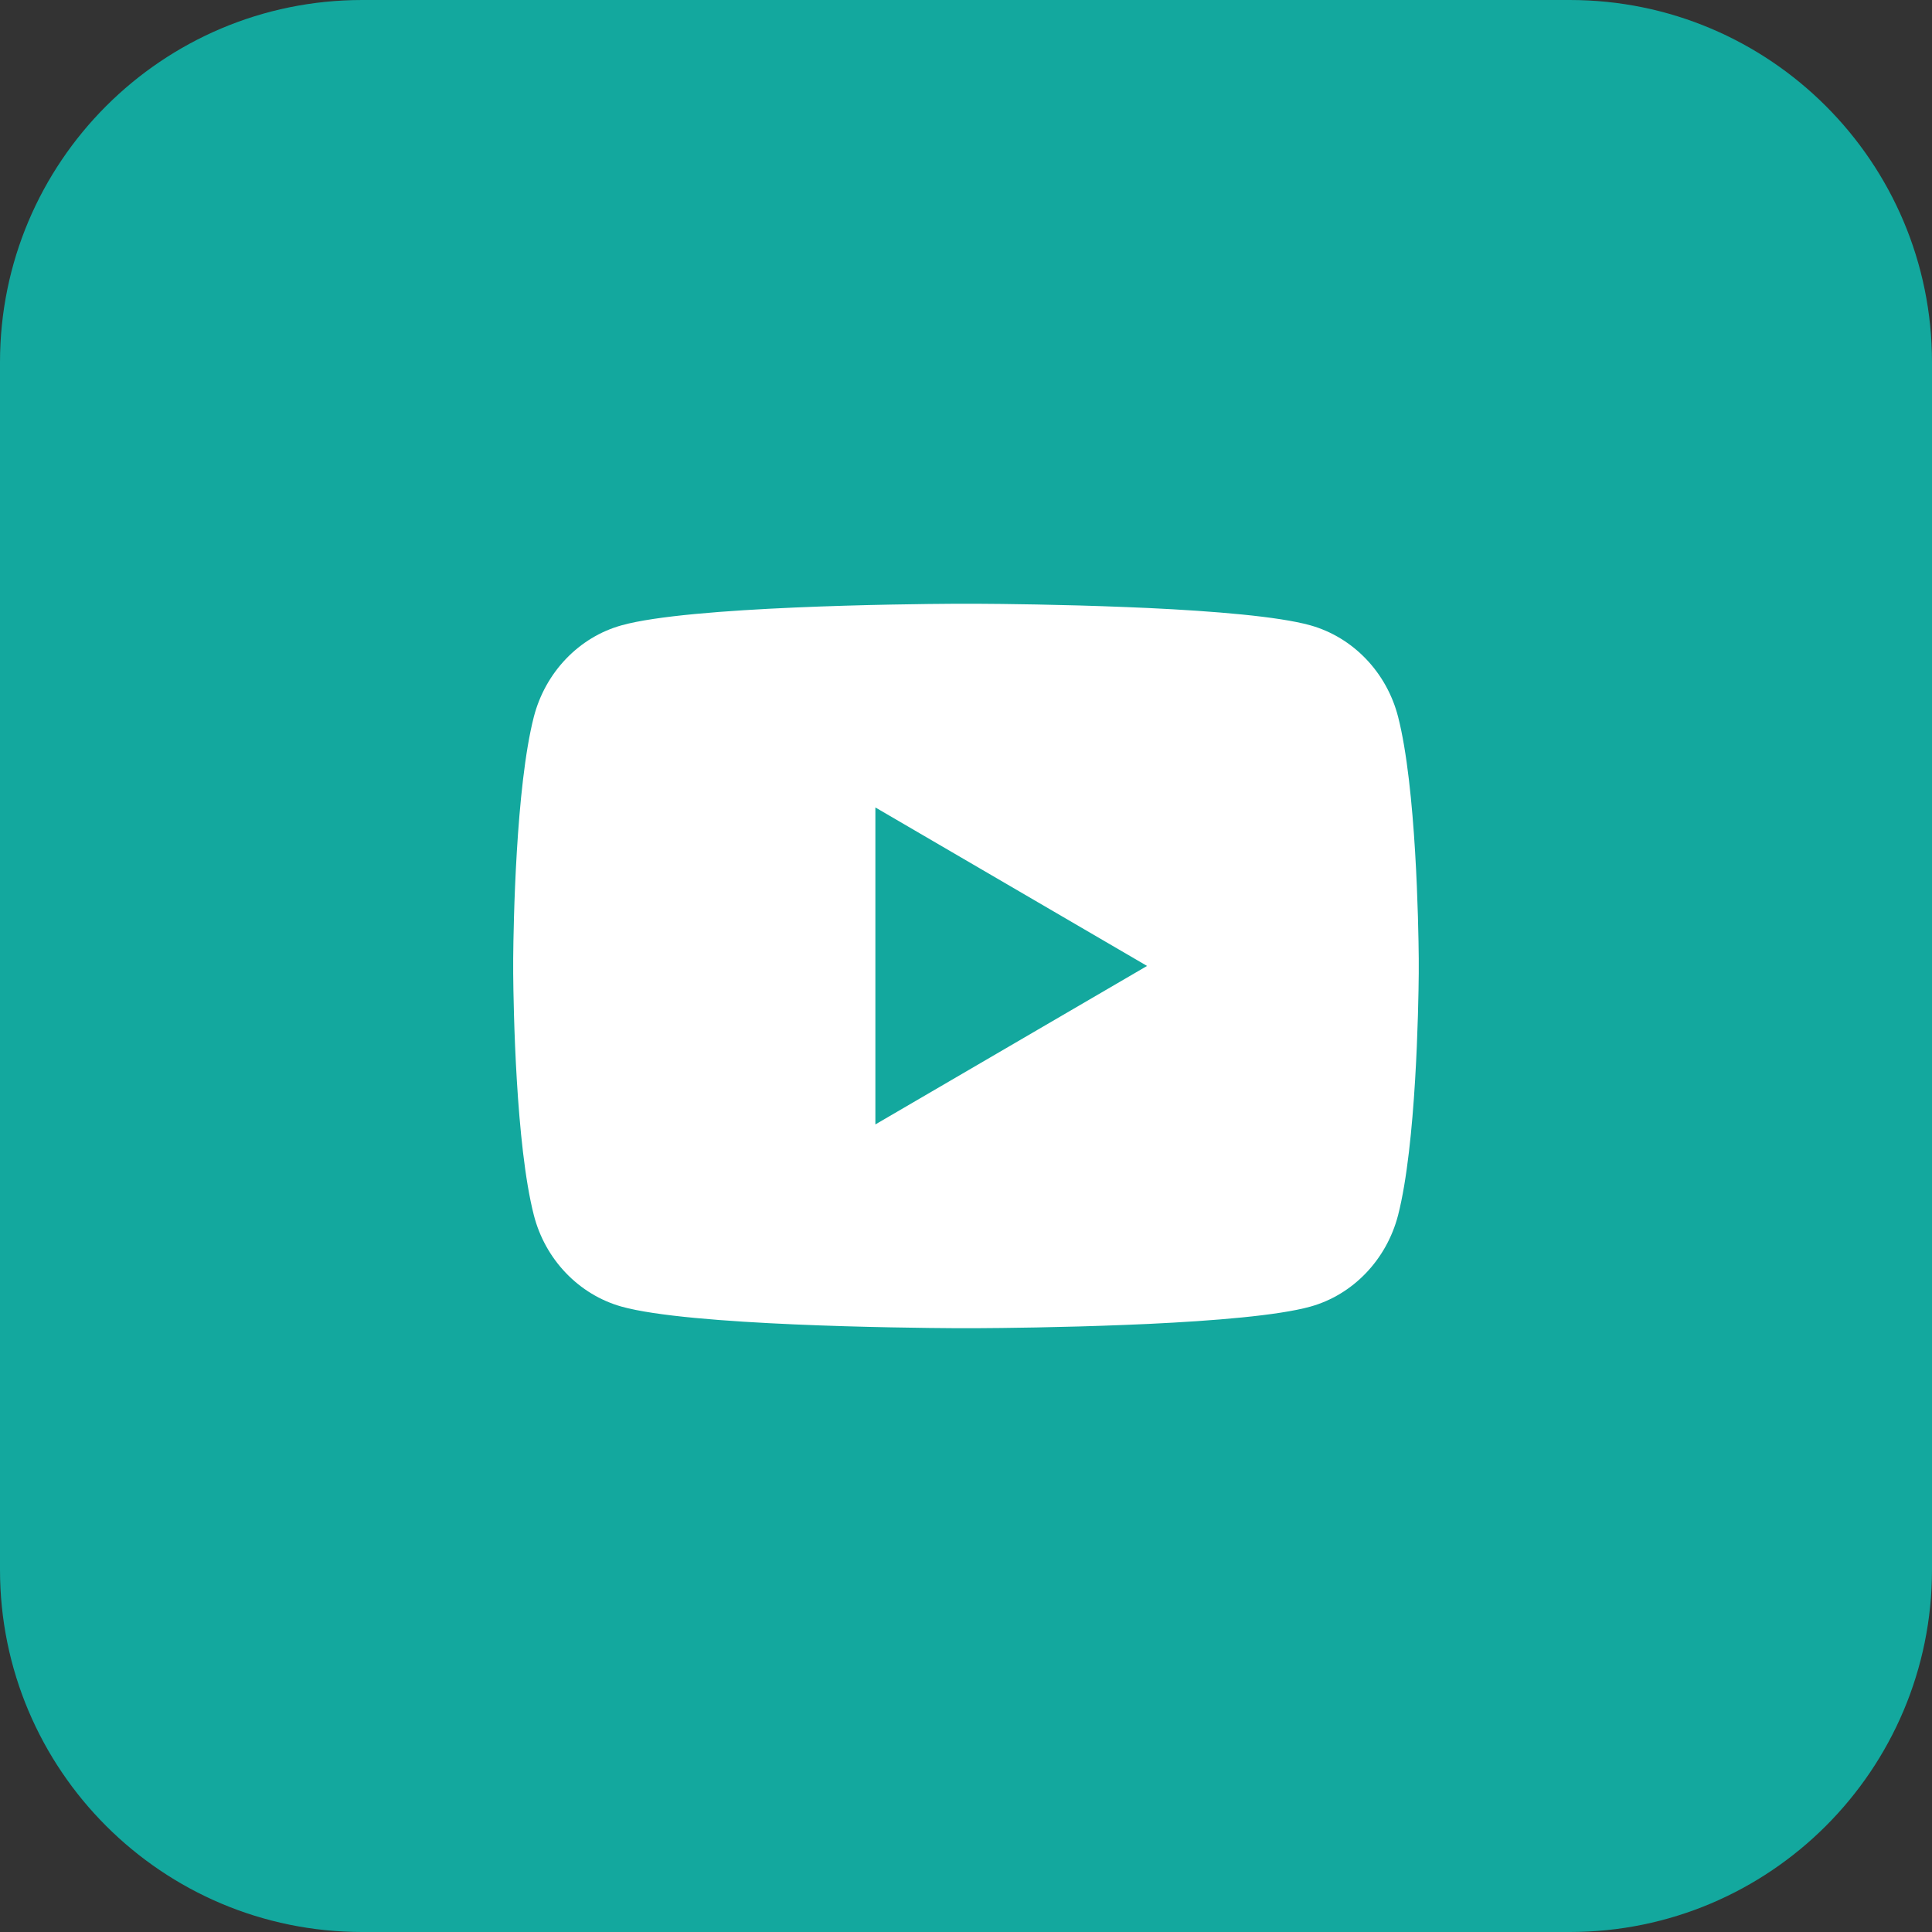 <svg width="32" height="32" viewBox="0 0 32 32" fill="none" xmlns="http://www.w3.org/2000/svg">
<rect x="0" y="0" width="32" height="32" fill="#333333" stroke="none"/>
<g clip-path="url(#clip0_14681_197)">
<path d="M26 0H6C2.686 0 0 2.686 0 6V26C0 29.314 2.686 32 6 32H26C29.314 32 32 29.314 32 26V6C32 2.686 29.314 0 26 0Z" fill="#13A89E"/>
<path d="M16.183 10C16.584 10.002 17.586 10.012 18.651 10.055L19.028 10.071C20.1 10.122 21.172 10.209 21.703 10.357C22.412 10.556 22.968 11.137 23.157 11.873C23.456 13.042 23.494 15.325 23.499 15.877L23.499 15.991V15.999C23.499 15.999 23.499 16.002 23.499 16.007L23.499 16.122C23.494 16.674 23.456 18.956 23.157 20.126C22.966 20.865 22.409 21.446 21.703 21.642C21.172 21.79 20.1 21.877 19.028 21.928L18.651 21.944C17.586 21.987 16.584 21.997 16.183 21.999L16.007 21.999H15.999C15.999 21.999 15.997 21.999 15.992 21.999L15.816 21.999C14.968 21.994 11.423 21.956 10.296 21.642C9.587 21.443 9.03 20.862 8.842 20.126C8.542 18.956 8.505 16.674 8.5 16.122V15.877C8.505 15.325 8.542 13.042 8.842 11.873C9.033 11.134 9.59 10.553 10.296 10.357C11.423 10.043 14.968 10.005 15.816 10H16.183ZM14.499 13.374V18.624L18.999 15.999L14.499 13.374Z" fill="white"/>
</g>
<defs>
<clipPath id="clip0_14681_197">
<rect width="32" height="32" fill="white"/>
</clipPath>
</defs>
</svg>
